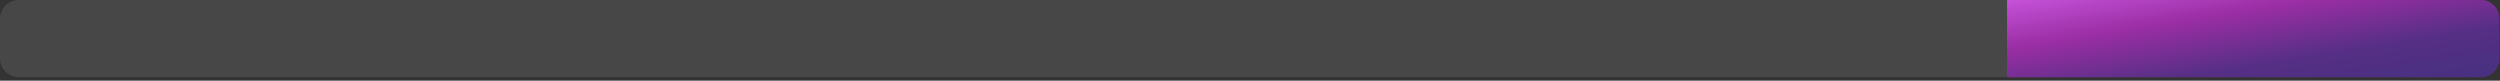 <svg xmlns="http://www.w3.org/2000/svg" width="403" height="13" viewBox="0 0 403 13" fill="none"><rect x="0" y="0" width="403" height="13" fill="#333333" stroke="none"/><path d="M0 3C0 1.343 1.343 0 3 0H323.533V12.436H3C1.343 12.436 0 11.093 0 9.436V3Z" fill="white" fill-opacity="0.1"></path><path d="M323.533 0H399.864C401.521 0 402.864 1.343 402.864 3V9.436C402.864 11.093 401.521 12.436 399.864 12.436H323.533V0Z" fill="#9A2EA4"></path><path d="M323.533 0H399.864C401.521 0 402.864 1.343 402.864 3V9.436C402.864 11.093 401.521 12.436 399.864 12.436H323.533V0Z" fill="url(#paint0_linear_4_180)"></path><defs><linearGradient id="paint0_linear_4_180" x1="341.139" y1="-4.43" x2="345.304" y2="21.453" gradientUnits="userSpaceOnUse"><stop stop-color="#CE59E3"></stop><stop offset="0.36" stop-color="#9A2EA4"></stop><stop offset="0.7" stop-color="#562F85"></stop><stop offset="1" stop-color="#47307F"></stop></linearGradient></defs></svg>